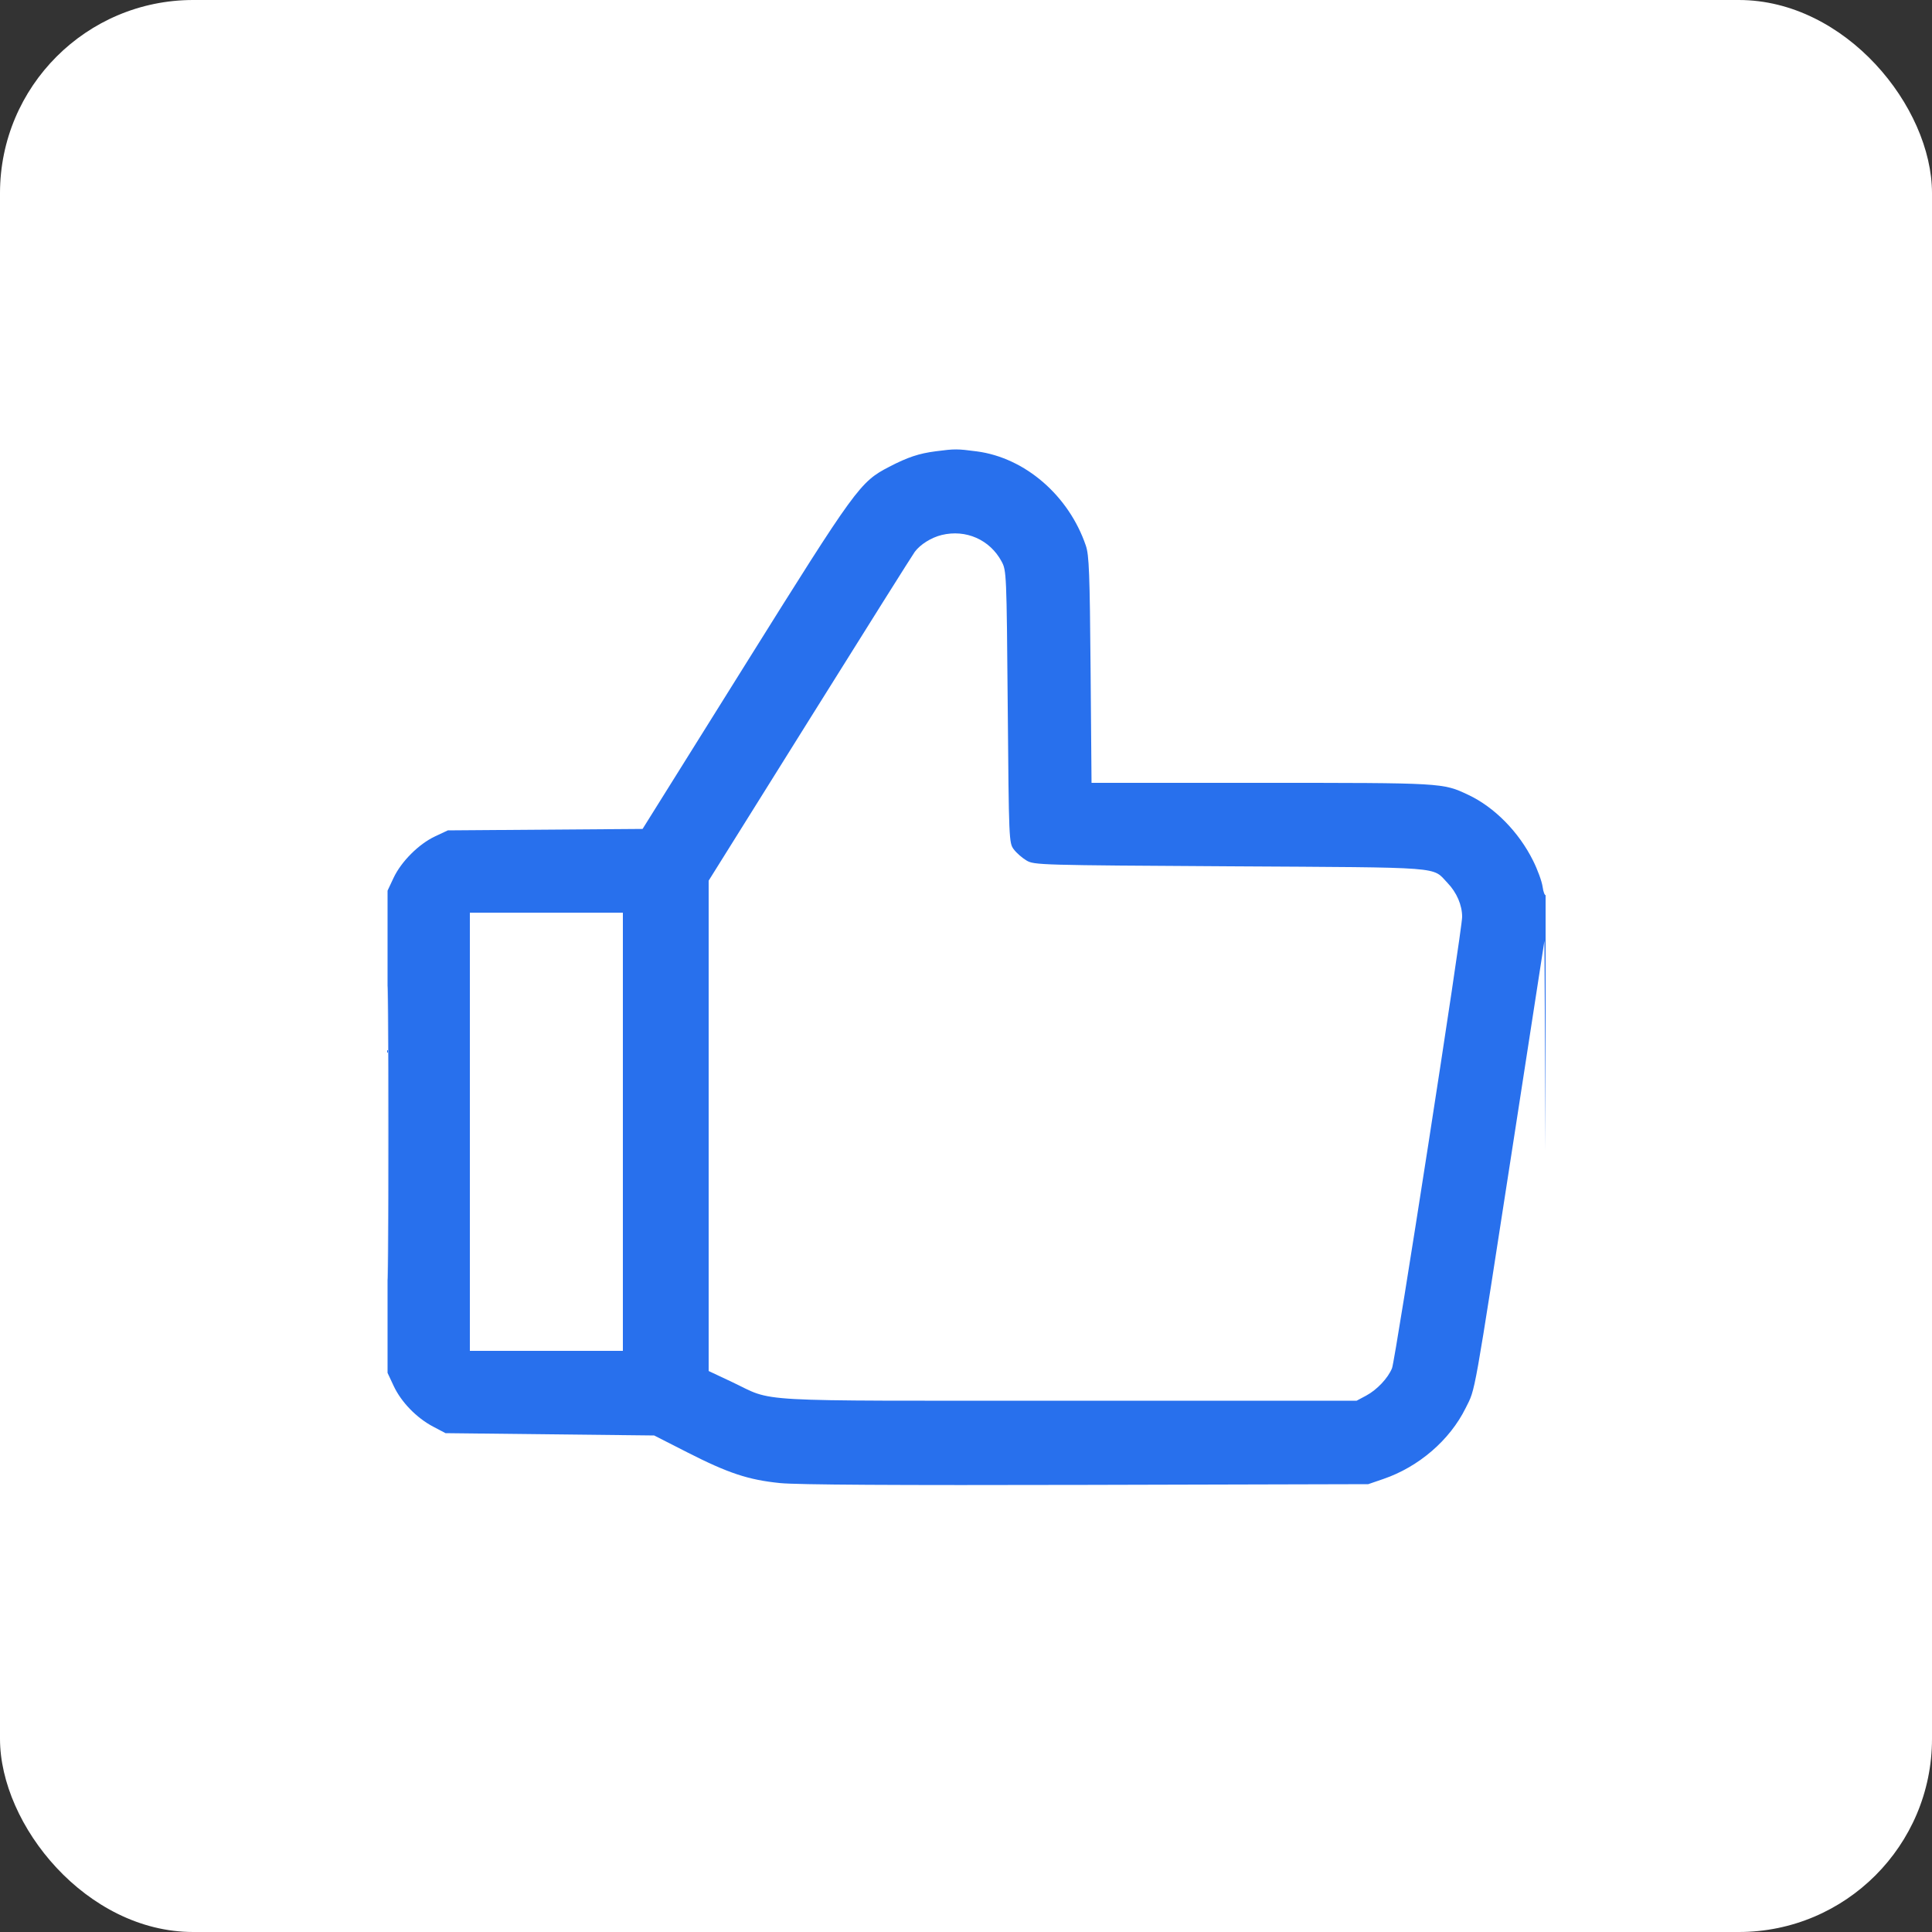 <svg width="80" height="80" viewBox="0 0 80 80" fill="none" xmlns="http://www.w3.org/2000/svg">
<rect x="0" y="0" width="80" height="80" fill="#333333" stroke="none"/>
<rect width="80" height="80" rx="8" fill="white"/>
<g clip-path="url(#clip0_436_25533)">
<path fill-rule="evenodd" clip-rule="evenodd" d="M38.751 18.686C38.053 18.776 37.589 18.93 36.822 19.328C35.609 19.957 35.452 20.174 30.849 27.538L26.608 34.324L22.576 34.354L18.544 34.384L18.016 34.632C17.341 34.948 16.612 35.677 16.296 36.352L16.048 36.88V46.864V56.848L16.304 57.395C16.617 58.061 17.25 58.713 17.936 59.074L18.448 59.344L22.768 59.392L27.088 59.44L28.458 60.138C30.157 61.003 30.986 61.278 32.3 61.411C32.998 61.482 37.076 61.506 44.992 61.486L56.656 61.456L57.28 61.242C58.748 60.74 60.032 59.634 60.689 58.305C61.106 57.461 60.985 58.141 62.717 46.941L63.952 38.954L64.001 47.805L64.049 56.656L64.073 46.834C64.086 41.273 64.06 37.035 64.012 37.064C63.966 37.093 63.905 36.937 63.876 36.719C63.846 36.5 63.67 36.015 63.483 35.641C62.889 34.445 61.88 33.421 60.792 32.91C59.738 32.414 59.765 32.416 52.227 32.416H45.198L45.159 27.736C45.125 23.732 45.097 22.989 44.963 22.595C44.258 20.521 42.445 18.954 40.449 18.691C39.635 18.584 39.542 18.583 38.751 18.686ZM38.993 22.153C38.563 22.258 38.108 22.542 37.879 22.85C37.794 22.963 35.839 26.073 33.535 29.761L29.344 36.466V46.618V56.771L30.305 57.223C32.116 58.075 30.771 58 44.224 58H56.176L56.569 57.79C57.019 57.549 57.477 57.063 57.642 56.651C57.778 56.312 60.544 38.503 60.544 37.967C60.544 37.478 60.32 36.957 59.939 36.56C59.283 35.876 59.931 35.925 50.944 35.872C43.05 35.825 42.823 35.819 42.506 35.632C42.327 35.526 42.089 35.318 41.978 35.169C41.779 34.903 41.775 34.804 41.728 29.265C41.681 23.728 41.676 23.625 41.473 23.248C40.989 22.347 39.996 21.909 38.993 22.153ZM16.046 46.912C16.046 52.324 16.058 54.538 16.072 51.832C16.086 49.126 16.086 44.698 16.072 41.992C16.058 39.286 16.046 41.5 16.046 46.912ZM19.456 46.864V55.936H22.624H25.792V46.864V37.792H22.624H19.456V46.864Z" fill="#2870ED"/>
</g>
<defs>
<clipPath id="clip0_436_25533">
<rect width="48" height="48" fill="white" transform="translate(16 16)"/>
</clipPath>
</defs>
</svg>
